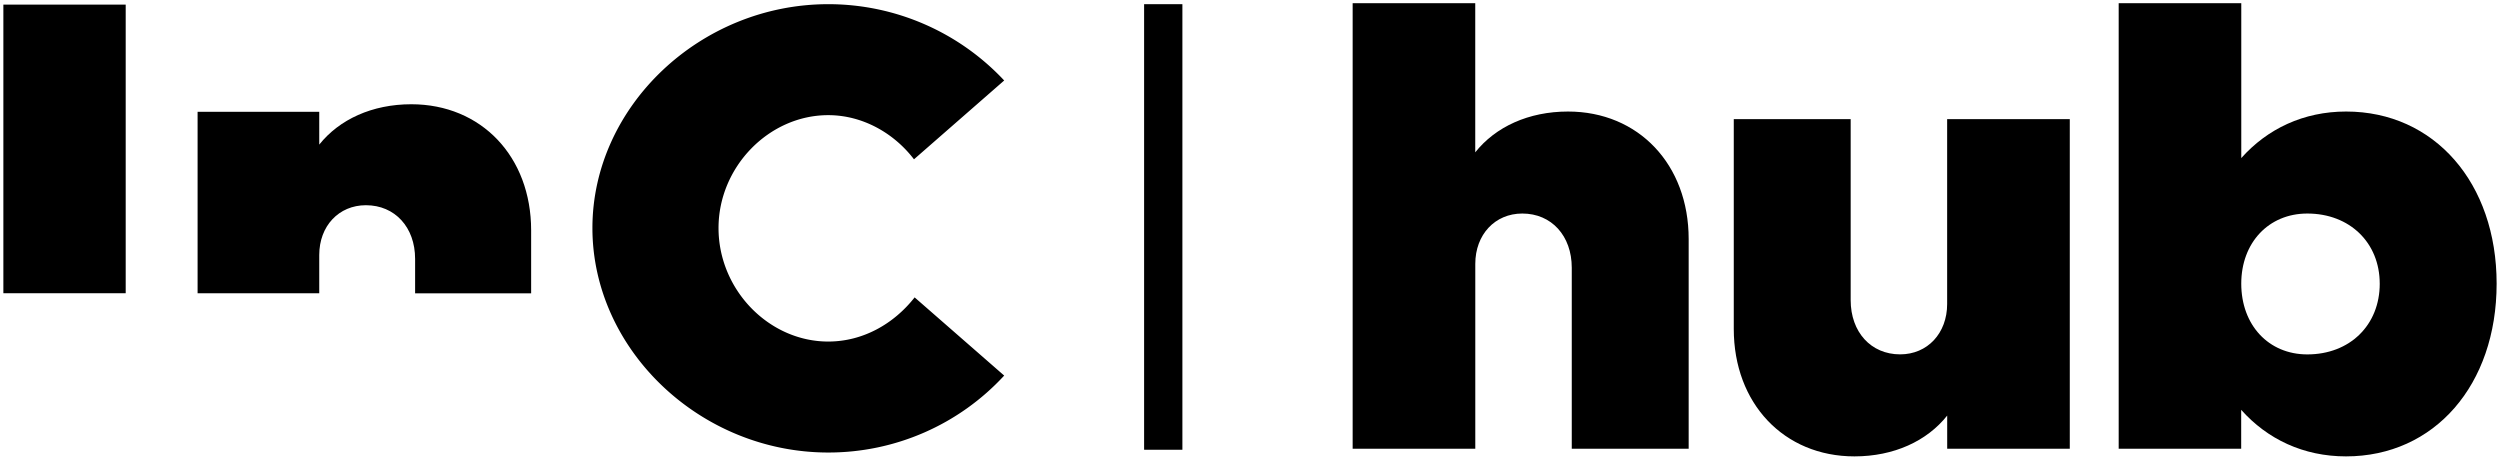 <svg id="Camada_1" data-name="Camada 1" xmlns="http://www.w3.org/2000/svg" viewBox="0 0 1112 203.71"><path d="M263.51,101.43c0-54.13,48-99.57,104.89-99.57A107.13,107.13,0,0,1,446.66,35.8L406.54,70.86c-9-11.78-23-19.64-38.14-19.64-26.36,0-48.8,23-48.8,50.21,0,27.49,22.44,50.49,48.8,50.49,15.43,0,29.17-7.86,38.43-19.64l39.83,34.78a106.28,106.28,0,0,1-78.26,34.22C311.47,201.28,263.51,155.56,263.51,101.43Z"/><rect x="1.5" y="2.05" width="54.41" height="128.38"/><path d="M142,130.43v-17c0-12.9,8.7-22.15,20.76-22.15,12.9,0,21.88,9.81,21.88,23.84v15.34h51.61v-28c0-32.81-22.17-56.09-53.3-56.09-17.38,0-32,6.73-40.95,17.95V49.73H87.89v80.7Z"/><rect x="508.9" y="1.86" width="17.03" height="198.19"/><path d="M751.12,106.32V199.6h-52V119.08c0-14.18-9-24.1-22-24.1-12.15,0-20.91,9.35-20.91,22.4V199.6H601.66V1.42h54.53V67.76c9-11.34,23.73-18.15,41.25-18.15C728.8,49.61,751.12,73.15,751.12,106.32Z"/><path d="M920.64,53V199.6H866.11V184.85c-9,11.34-23.73,18.15-41.25,18.15-31.36,0-53.68-23.53-53.68-56.7V53h52v80.52c0,14.17,9,24.1,22,24.1,12.15,0,20.91-9.36,20.91-22.4V53Z"/><path d="M1110.5,126.16c0,45.08-27.69,76.84-67,76.84-18.93,0-35-7.66-46.62-20.7v17.3H942.39V1.42h54.53V70.31c11.58-13,27.69-20.7,46.62-20.7C1082.81,49.61,1110.5,81.37,1110.5,126.16Zm-52,0c0-18.14-13.28-31.18-32.21-31.18-17.23,0-29.38,13-29.38,31.18,0,18.44,12.15,31.48,29.38,31.48C1045.23,157.64,1058.51,144.6,1058.51,126.16Z"/></svg>